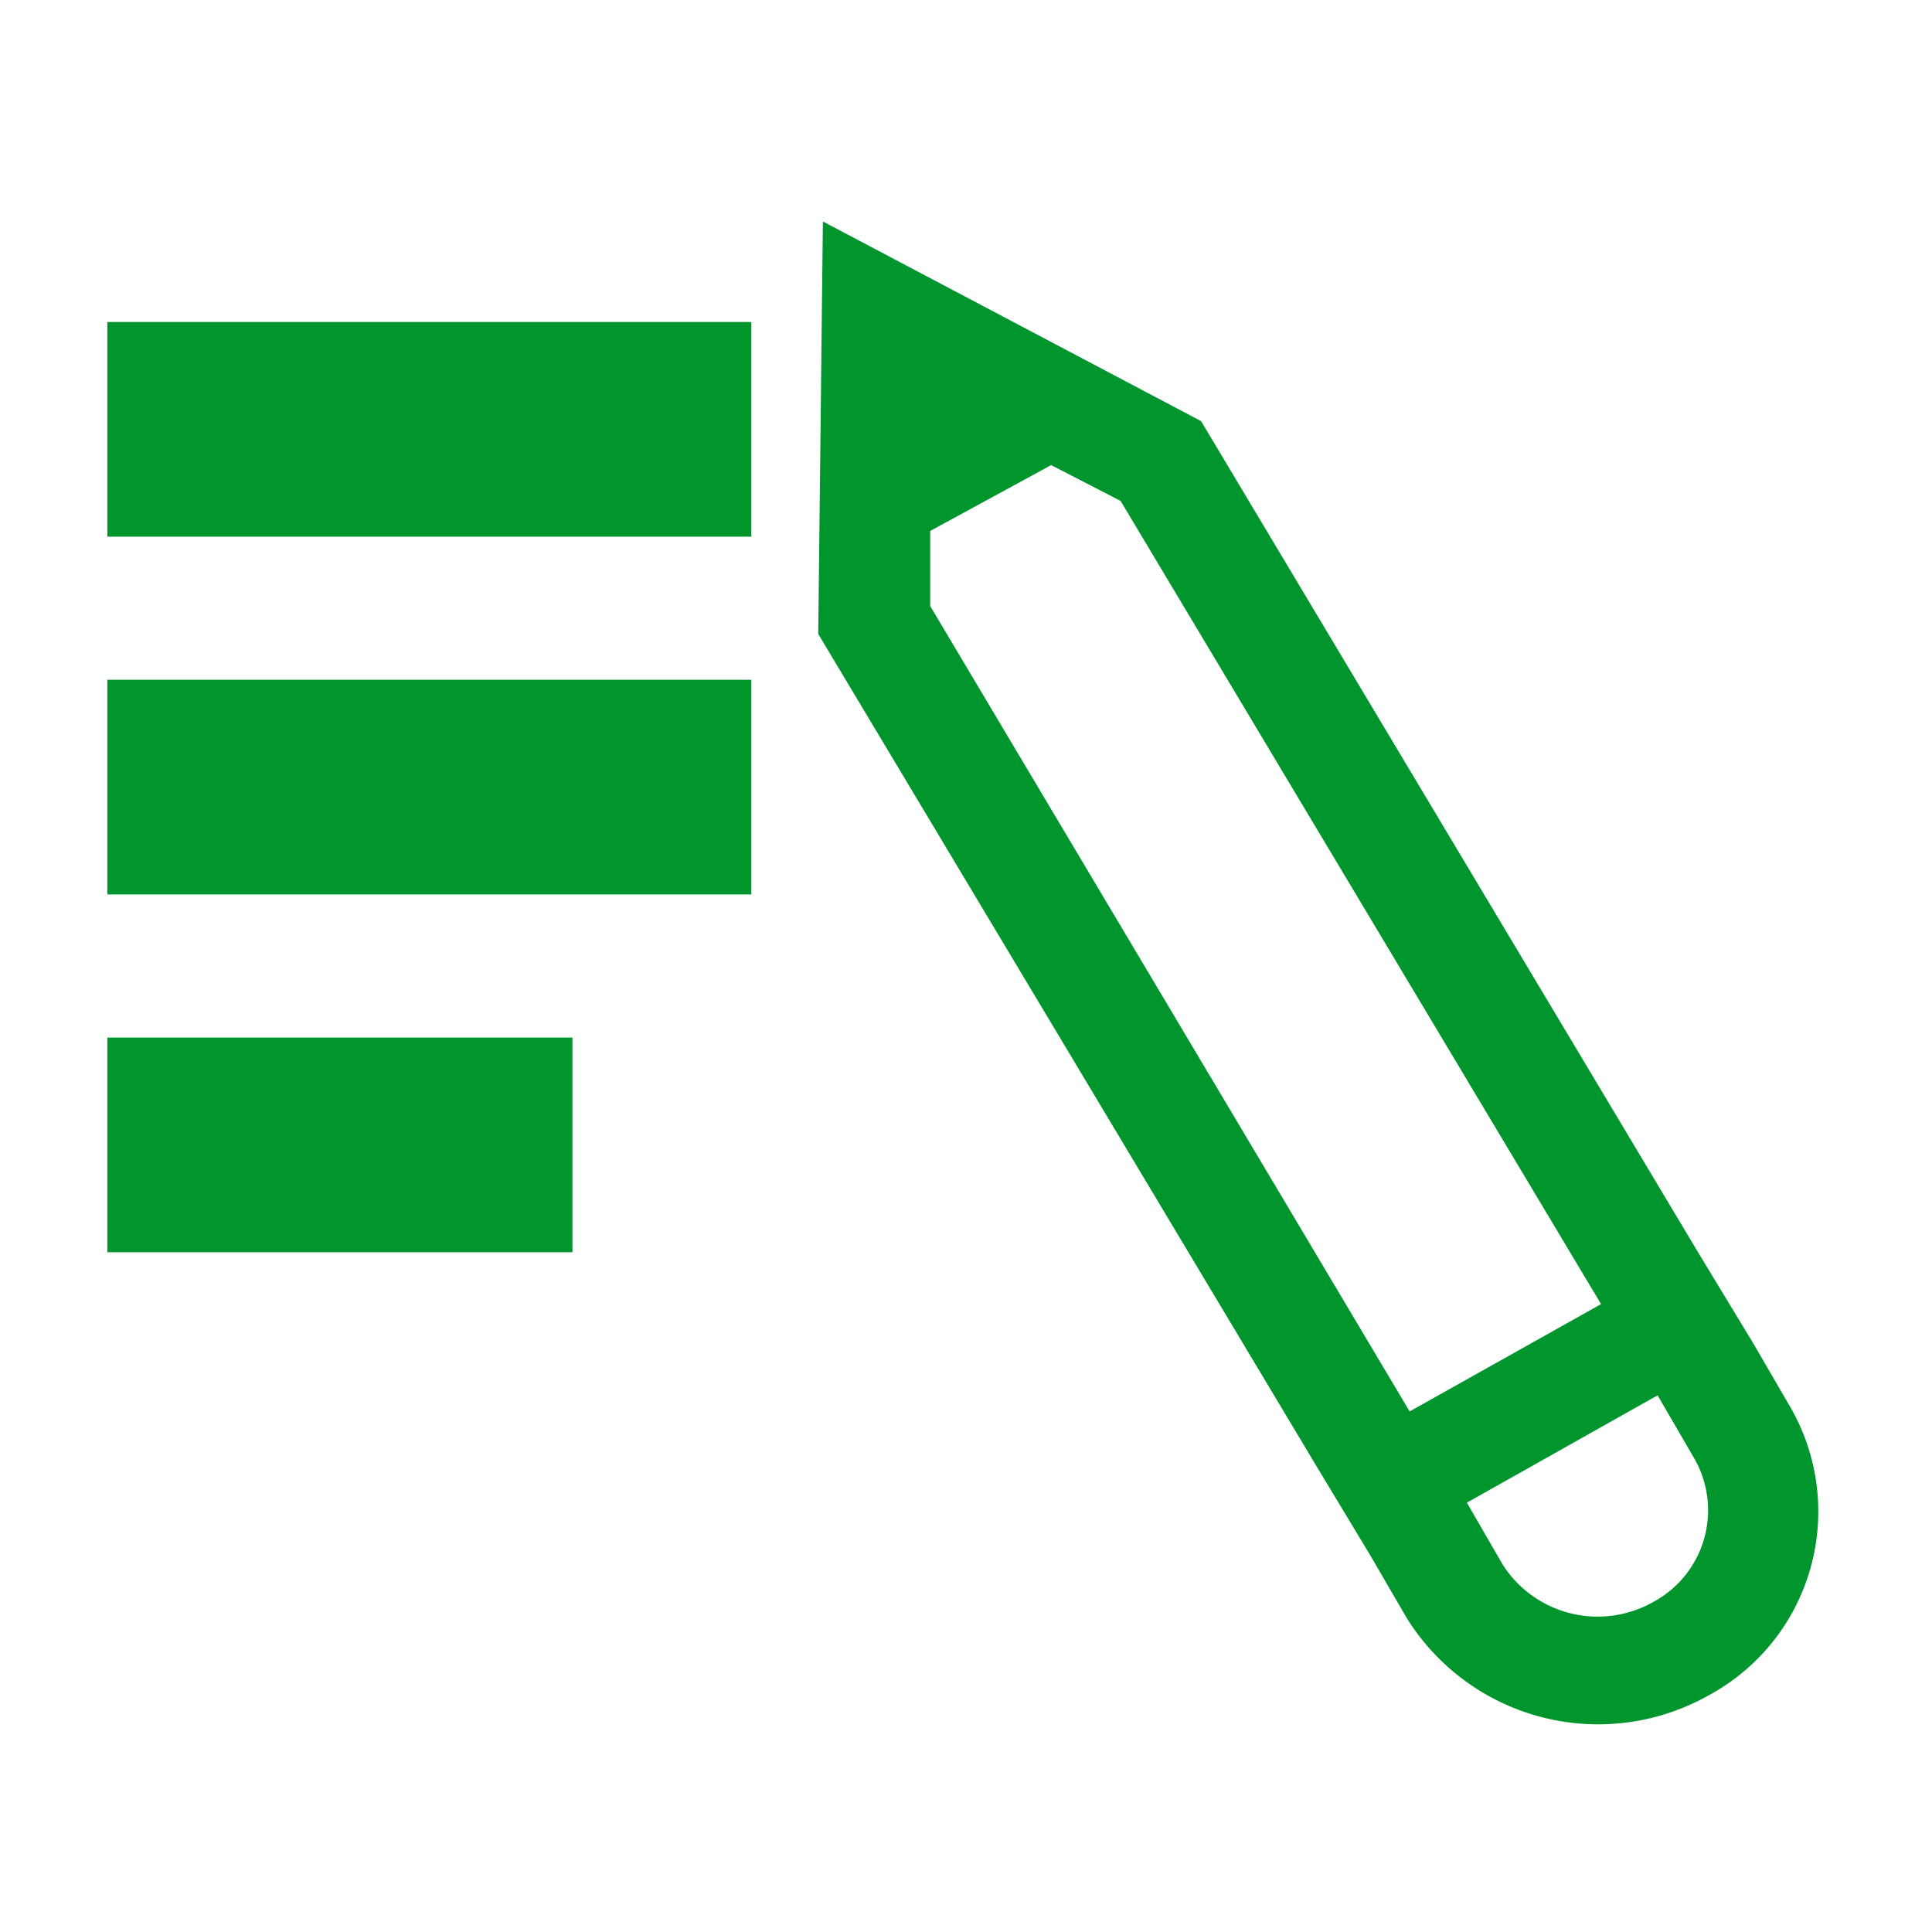 <svg width="16" height="16" id="icons" xmlns="http://www.w3.org/2000/svg" viewBox="0 0 54 54"><defs><style>.cls-1{fill:#00962d;}</style></defs><g id="guestbook"><path class="cls-1" d="M50,39.26l-1-1.72L47.46,35,33.57,11.77,23,6.19l-.13,11.53,13.89,23.2,1.55,2.57,1,1.72a6.3,6.3,0,0,0,8.44,2.18A5.84,5.84,0,0,0,50,39.26Zm-5.25-2.81-5.35,3L26,16.94l0-2.1L29.38,13l1.94,1ZM46.33,39l1,1.72a2.91,2.91,0,0,1-1.13,4.06A3.15,3.15,0,0,1,42,43.73L41,42ZM21,15H3V9H21Zm0,10H3V19H21ZM16,35H3V29H16Z"/></g></svg>